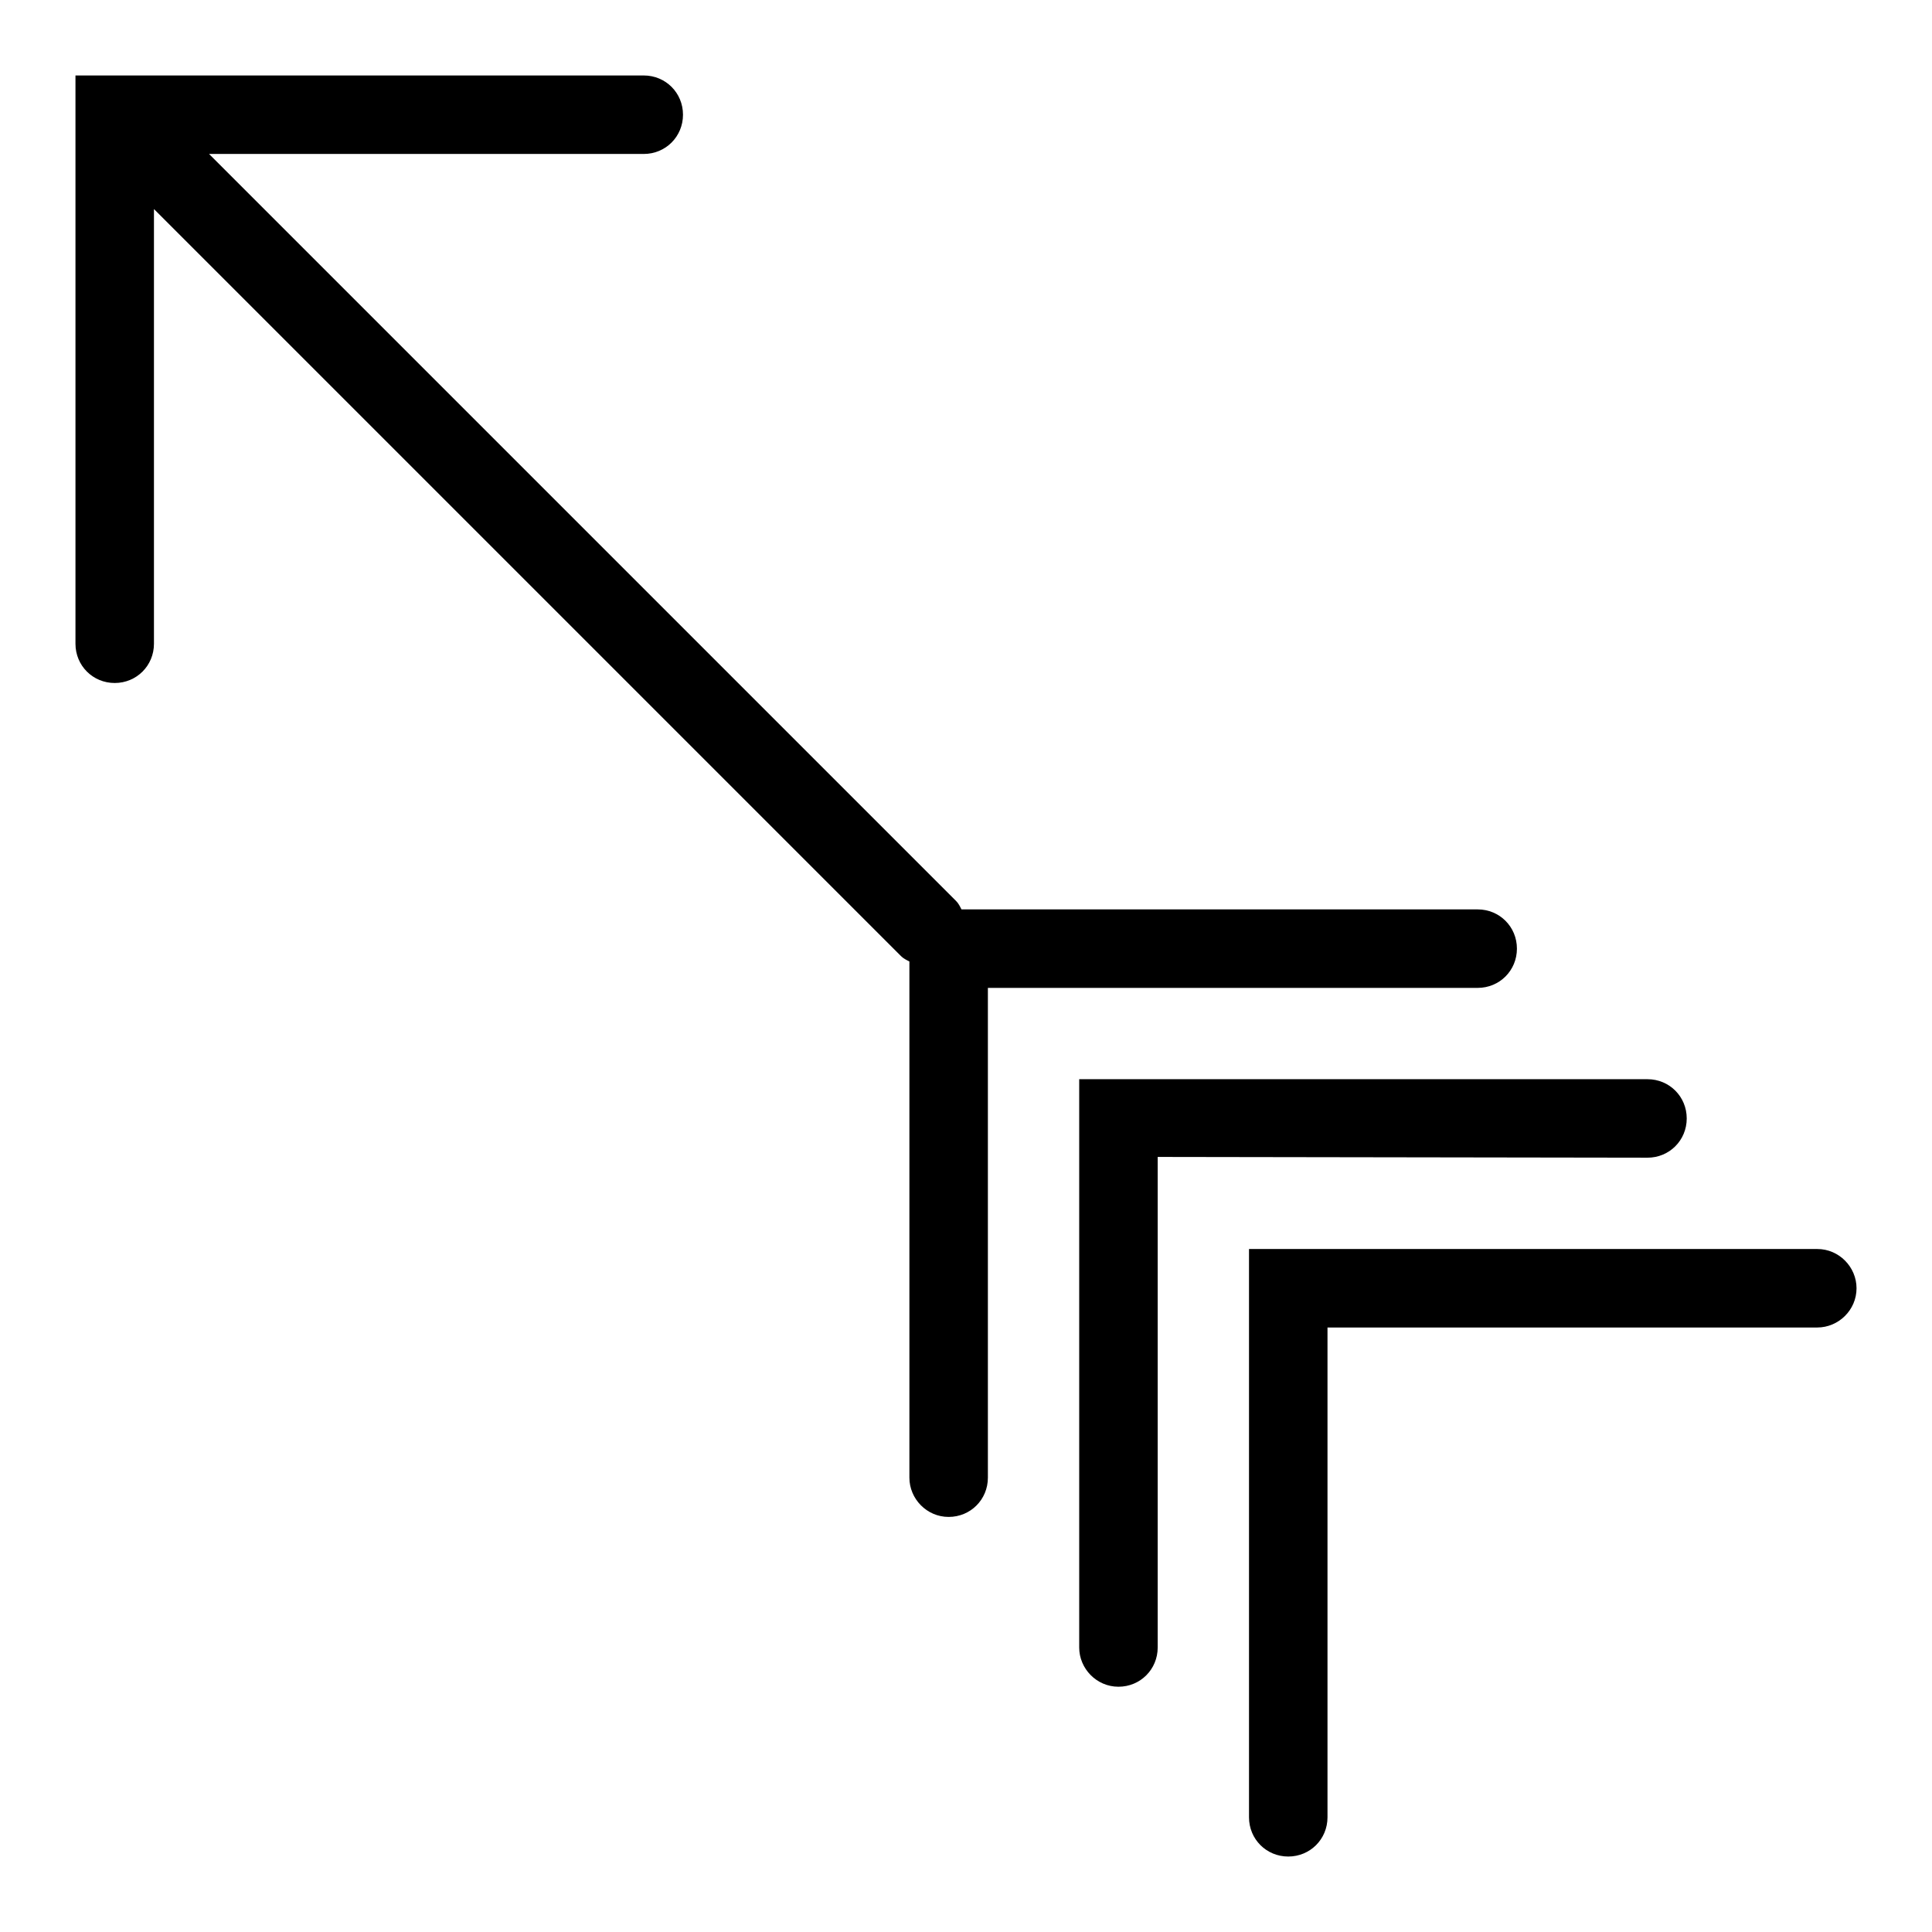 <?xml version="1.0" encoding="utf-8"?>
<!-- Svg Vector Icons : http://www.onlinewebfonts.com/icon -->
<!DOCTYPE svg PUBLIC "-//W3C//DTD SVG 1.1//EN" "http://www.w3.org/Graphics/SVG/1.1/DTD/svg11.dtd">
<svg version="1.1" xmlns="http://www.w3.org/2000/svg" xmlns:xlink="http://www.w3.org/1999/xlink" x="0px" y="0px" viewBox="0 0 256 256" enable-background="new 0 0 256 256" xml:space="preserve">
<g><g><g><g><path fill="#000000" d="M195.8,130.9c2.9,0,5.2-2.3,5.2-5.2c0-2.9-2.3-5.2-5.2-5.2l-68.4,0c-0.2-0.4-0.4-0.8-0.7-1.1l-99-99l57.6,0c2.9,0,5.2-2.3,5.2-5.2c0-2.9-2.3-5.2-5.2-5.2l-70,0c0,0-0.1,0-0.1,0H10v75.3c0,2.9,2.3,5.2,5.2,5.2c2.9,0,5.2-2.3,5.2-5.2V27.7l99,99c0.3,0.3,0.7,0.5,1.1,0.7v68.4c0,2.8,2.3,5.2,5.2,5.2c2.9,0,5.2-2.3,5.2-5.2l0-64.9L195.8,130.9z"/><path fill="#000000" d="M218.3,153.4c2.9,0,5.2-2.3,5.2-5.2s-2.3-5.2-5.2-5.2H143v75.3c0,2.8,2.3,5.2,5.2,5.2c2.9,0,5.2-2.3,5.2-5.2v-65L218.3,153.4z"/><path fill="#000000" d="M240.8,165.5h-75.3l0,75.3c0,2.9,2.3,5.2,5.2,5.2c2.9,0,5.2-2.3,5.2-5.2l0-64.9h64.9c2.8,0,5.2-2.3,5.2-5.2C246,167.9,243.7,165.5,240.8,165.5z"/></g></g><g></g><g></g><g></g><g></g><g></g><g></g><g></g><g></g><g></g><g></g><g></g><g></g><g></g><g></g><g></g></g></g>
</svg>